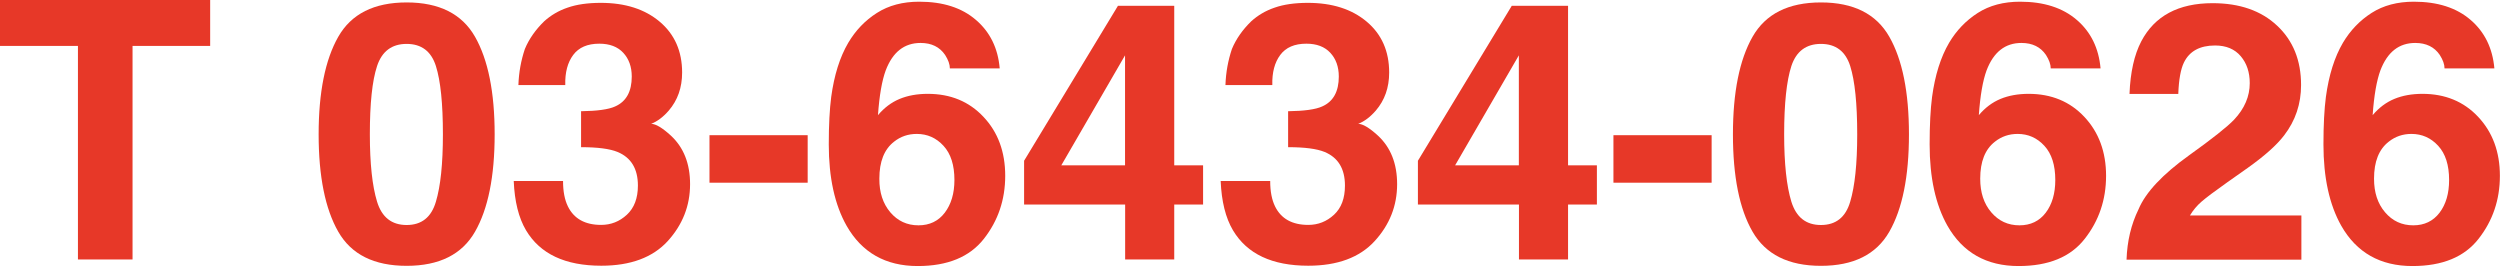 <?xml version="1.0" encoding="utf-8"?>
<!-- Generator: Adobe Illustrator 24.2.1, SVG Export Plug-In . SVG Version: 6.00 Build 0)  -->
<svg version="1.1" id="レイヤー_1" xmlns="http://www.w3.org/2000/svg" xmlns:xlink="http://www.w3.org/1999/xlink" x="0px"
	 y="0px" viewBox="0 0 235.77 25.1" enable-background="new 0 0 235.77 25.1" xml:space="preserve">
<g>
	<path fill="#E73828" d="M19.82,0v4.33H12.5v20.14H7.35V4.33H0V0H19.82z"/>
	<path fill="#E73828" d="M44.8,3.47c1.23,2.16,1.85,5.22,1.85,9.2s-0.62,7.03-1.85,9.18c-1.23,2.15-3.38,3.22-6.45,3.22
		S33.13,24,31.9,21.85c-1.23-2.15-1.85-5.21-1.85-9.18s0.62-7.04,1.85-9.2c1.23-2.16,3.38-3.24,6.45-3.24S43.57,1.31,44.8,3.47z
		 M35.56,19.02c0.45,1.47,1.38,2.2,2.79,2.2s2.33-0.73,2.76-2.2c0.44-1.47,0.66-3.58,0.66-6.35c0-2.9-0.22-5.05-0.66-6.44
		c-0.44-1.39-1.36-2.09-2.76-2.09s-2.33,0.7-2.79,2.09s-0.68,3.54-0.68,6.44C34.88,15.43,35.11,17.55,35.56,19.02z"/>
	<path fill="#E73828" d="M53.1,17.08c0,0.96,0.15,1.76,0.46,2.39c0.57,1.16,1.62,1.74,3.13,1.74c0.93,0,1.74-0.32,2.43-0.96
		c0.69-0.64,1.04-1.55,1.04-2.75c0-1.58-0.64-2.64-1.92-3.17c-0.73-0.3-1.88-0.45-3.44-0.45v-3.39c1.53-0.02,2.6-0.17,3.21-0.45
		c1.05-0.46,1.57-1.41,1.57-2.82c0-0.92-0.27-1.67-0.8-2.24c-0.54-0.58-1.29-0.86-2.26-0.86c-1.11,0-1.93,0.35-2.46,1.06
		s-0.78,1.65-0.75,2.84h-4.42c0.04-1.2,0.25-2.33,0.61-3.4c0.39-0.94,1-1.81,1.82-2.61c0.62-0.56,1.35-1,2.21-1.29
		c0.85-0.3,1.9-0.45,3.13-0.45c2.3,0,4.15,0.59,5.56,1.78c1.41,1.19,2.11,2.79,2.11,4.79c0,1.42-0.42,2.61-1.26,3.59
		c-0.53,0.61-1.08,1.02-1.66,1.25c0.43,0,1.05,0.37,1.86,1.11c1.21,1.12,1.81,2.65,1.81,4.58c0,2.04-0.71,3.83-2.11,5.37
		c-1.41,1.54-3.5,2.32-6.26,2.32c-3.41,0-5.77-1.11-7.1-3.34c-0.7-1.18-1.08-2.73-1.16-4.65H53.1z"/>
	<path fill="#E73828" d="M66.91,12.75h9.26v4.48h-9.26V12.75z"/>
	<path fill="#E73828" d="M89.58,6.46c0-0.39-0.15-0.81-0.45-1.28c-0.51-0.75-1.28-1.13-2.31-1.13c-1.54,0-2.63,0.86-3.29,2.59
		c-0.35,0.95-0.6,2.36-0.73,4.22c0.59-0.7,1.27-1.21,2.04-1.53s1.66-0.48,2.66-0.48c2.14,0,3.89,0.72,5.25,2.17
		c1.37,1.45,2.05,3.3,2.05,5.56c0,2.25-0.67,4.23-2.01,5.94s-3.42,2.57-6.24,2.57c-3.03,0-5.27-1.27-6.71-3.8
		c-1.12-1.98-1.68-4.54-1.68-7.67c0-1.84,0.08-3.33,0.23-4.48c0.28-2.05,0.81-3.75,1.61-5.11c0.69-1.16,1.58-2.1,2.7-2.81
		c1.11-0.71,2.44-1.06,3.99-1.06c2.24,0,4.02,0.57,5.35,1.72c1.33,1.14,2.08,2.67,2.24,4.57H89.58z M83.96,20.02
		c0.7,0.82,1.58,1.23,2.66,1.23c1.05,0,1.88-0.4,2.48-1.19c0.6-0.79,0.91-1.82,0.91-3.08c0-1.41-0.34-2.48-1.03-3.23
		c-0.69-0.75-1.53-1.12-2.52-1.12c-0.81,0-1.52,0.24-2.14,0.73c-0.93,0.72-1.39,1.88-1.39,3.49C82.92,18.15,83.27,19.2,83.96,20.02z
		"/>
	<path fill="#E73828" d="M113.46,19.29h-2.72v5.18h-4.63v-5.18h-9.53v-4.13l8.85-14.61h5.31v15.04h2.72V19.29z M106.1,15.59V5.22
		l-6.01,10.37H106.1z"/>
	<path fill="#E73828" d="M119.79,17.08c0,0.96,0.15,1.76,0.46,2.39c0.57,1.16,1.62,1.74,3.13,1.74c0.93,0,1.74-0.32,2.43-0.96
		c0.69-0.64,1.03-1.55,1.03-2.75c0-1.58-0.64-2.64-1.92-3.17c-0.73-0.3-1.88-0.45-3.44-0.45v-3.39c1.53-0.02,2.6-0.17,3.21-0.45
		c1.05-0.46,1.57-1.41,1.57-2.82c0-0.92-0.27-1.67-0.8-2.24c-0.54-0.58-1.29-0.86-2.26-0.86c-1.11,0-1.93,0.35-2.46,1.06
		s-0.78,1.65-0.75,2.84h-4.42c0.04-1.2,0.25-2.33,0.61-3.4c0.39-0.94,1-1.81,1.82-2.61c0.62-0.56,1.35-1,2.21-1.29
		c0.85-0.3,1.9-0.45,3.13-0.45c2.3,0,4.15,0.59,5.56,1.78c1.41,1.19,2.11,2.79,2.11,4.79c0,1.42-0.42,2.61-1.26,3.59
		c-0.53,0.61-1.08,1.02-1.66,1.25c0.43,0,1.05,0.37,1.86,1.11c1.21,1.12,1.81,2.65,1.81,4.58c0,2.04-0.71,3.83-2.12,5.37
		c-1.41,1.54-3.5,2.32-6.26,2.32c-3.41,0-5.77-1.11-7.1-3.34c-0.7-1.18-1.08-2.73-1.16-4.65H119.79z"/>
	<path fill="#E73828" d="M150.6,19.29h-2.72v5.18h-4.63v-5.18h-9.53v-4.13l8.85-14.61h5.31v15.04h2.72V19.29z M143.24,15.59V5.22
		l-6.01,10.37H143.24z"/>
	<path fill="#E73828" d="M152.16,12.75h9.26v4.48h-9.26V12.75z"/>
	<path fill="#E73828" d="M178.18,3.47c1.23,2.16,1.85,5.22,1.85,9.2s-0.62,7.03-1.85,9.18c-1.23,2.15-3.38,3.22-6.45,3.22
		c-3.06,0-5.21-1.07-6.45-3.22s-1.85-5.21-1.85-9.18s0.62-7.04,1.85-9.2s3.38-3.24,6.45-3.24C174.8,0.23,176.95,1.31,178.18,3.47z
		 M168.94,19.02c0.46,1.47,1.38,2.2,2.79,2.2c1.41,0,2.33-0.73,2.76-2.2c0.44-1.47,0.66-3.58,0.66-6.35c0-2.9-0.22-5.05-0.66-6.44
		c-0.44-1.39-1.36-2.09-2.76-2.09c-1.4,0-2.33,0.7-2.79,2.09c-0.45,1.39-0.68,3.54-0.68,6.44
		C168.26,15.43,168.49,17.55,168.94,19.02z"/>
	<path fill="#E73828" d="M193.4,6.46c0-0.39-0.15-0.81-0.45-1.28c-0.51-0.75-1.28-1.13-2.31-1.13c-1.54,0-2.63,0.86-3.29,2.59
		c-0.35,0.95-0.6,2.36-0.73,4.22c0.59-0.7,1.27-1.21,2.04-1.53c0.77-0.32,1.66-0.48,2.66-0.48c2.13,0,3.89,0.72,5.25,2.17
		s2.05,3.3,2.05,5.56c0,2.25-0.67,4.23-2.01,5.94c-1.34,1.72-3.42,2.57-6.24,2.57c-3.03,0-5.27-1.27-6.71-3.8
		c-1.12-1.98-1.68-4.54-1.68-7.67c0-1.84,0.08-3.33,0.23-4.48c0.28-2.05,0.81-3.75,1.61-5.11c0.69-1.16,1.59-2.1,2.7-2.81
		c1.11-0.71,2.44-1.06,3.99-1.06c2.23,0,4.02,0.57,5.35,1.72c1.33,1.14,2.07,2.67,2.24,4.57H193.4z M187.79,20.02
		c0.7,0.82,1.58,1.23,2.66,1.23c1.05,0,1.88-0.4,2.48-1.19c0.6-0.79,0.9-1.82,0.9-3.08c0-1.41-0.34-2.48-1.03-3.23
		c-0.69-0.75-1.53-1.12-2.52-1.12c-0.81,0-1.52,0.24-2.14,0.73c-0.93,0.72-1.39,1.88-1.39,3.49
		C186.75,18.15,187.09,19.2,187.79,20.02z"/>
	<path fill="#E73828" d="M201.68,19.74c0.67-1.6,2.27-3.3,4.78-5.1c2.18-1.56,3.59-2.68,4.23-3.35c0.99-1.05,1.48-2.2,1.48-3.45
		c0-1.02-0.28-1.87-0.85-2.54s-1.37-1.01-2.42-1.01c-1.44,0-2.42,0.54-2.94,1.61c-0.3,0.62-0.48,1.6-0.53,2.96h-4.6
		c0.08-2.05,0.45-3.7,1.11-4.96c1.26-2.4,3.51-3.6,6.73-3.6c2.55,0,4.58,0.71,6.08,2.12c1.51,1.41,2.26,3.28,2.26,5.6
		c0,1.78-0.53,3.36-1.6,4.75c-0.7,0.92-1.85,1.94-3.44,3.07l-1.9,1.34c-1.19,0.84-2,1.45-2.44,1.83c-0.44,0.38-0.8,0.81-1.1,1.31
		h10.51v4.17h-16.49C200.61,22.74,200.98,21.17,201.68,19.74z"/>
	<path fill="#E73828" d="M230.54,6.46c0-0.39-0.15-0.81-0.45-1.28c-0.51-0.75-1.28-1.13-2.31-1.13c-1.54,0-2.63,0.86-3.29,2.59
		c-0.35,0.95-0.6,2.36-0.73,4.22c0.59-0.7,1.27-1.21,2.04-1.53c0.77-0.32,1.66-0.48,2.66-0.48c2.13,0,3.89,0.72,5.25,2.17
		s2.05,3.3,2.05,5.56c0,2.25-0.67,4.23-2.01,5.94c-1.34,1.72-3.42,2.57-6.24,2.57c-3.03,0-5.27-1.27-6.71-3.8
		c-1.12-1.98-1.68-4.54-1.68-7.67c0-1.84,0.08-3.33,0.23-4.48c0.28-2.05,0.81-3.75,1.61-5.11c0.69-1.16,1.59-2.1,2.7-2.81
		c1.11-0.71,2.44-1.06,3.99-1.06c2.23,0,4.02,0.57,5.35,1.72c1.33,1.14,2.07,2.67,2.24,4.57H230.54z M224.93,20.02
		c0.7,0.82,1.58,1.23,2.66,1.23c1.05,0,1.88-0.4,2.48-1.19c0.6-0.79,0.9-1.82,0.9-3.08c0-1.41-0.34-2.48-1.03-3.23
		c-0.69-0.75-1.53-1.12-2.52-1.12c-0.81,0-1.52,0.24-2.14,0.73c-0.93,0.72-1.39,1.88-1.39,3.49
		C223.89,18.15,224.23,19.2,224.93,20.02z"/>
</g>
</svg>
